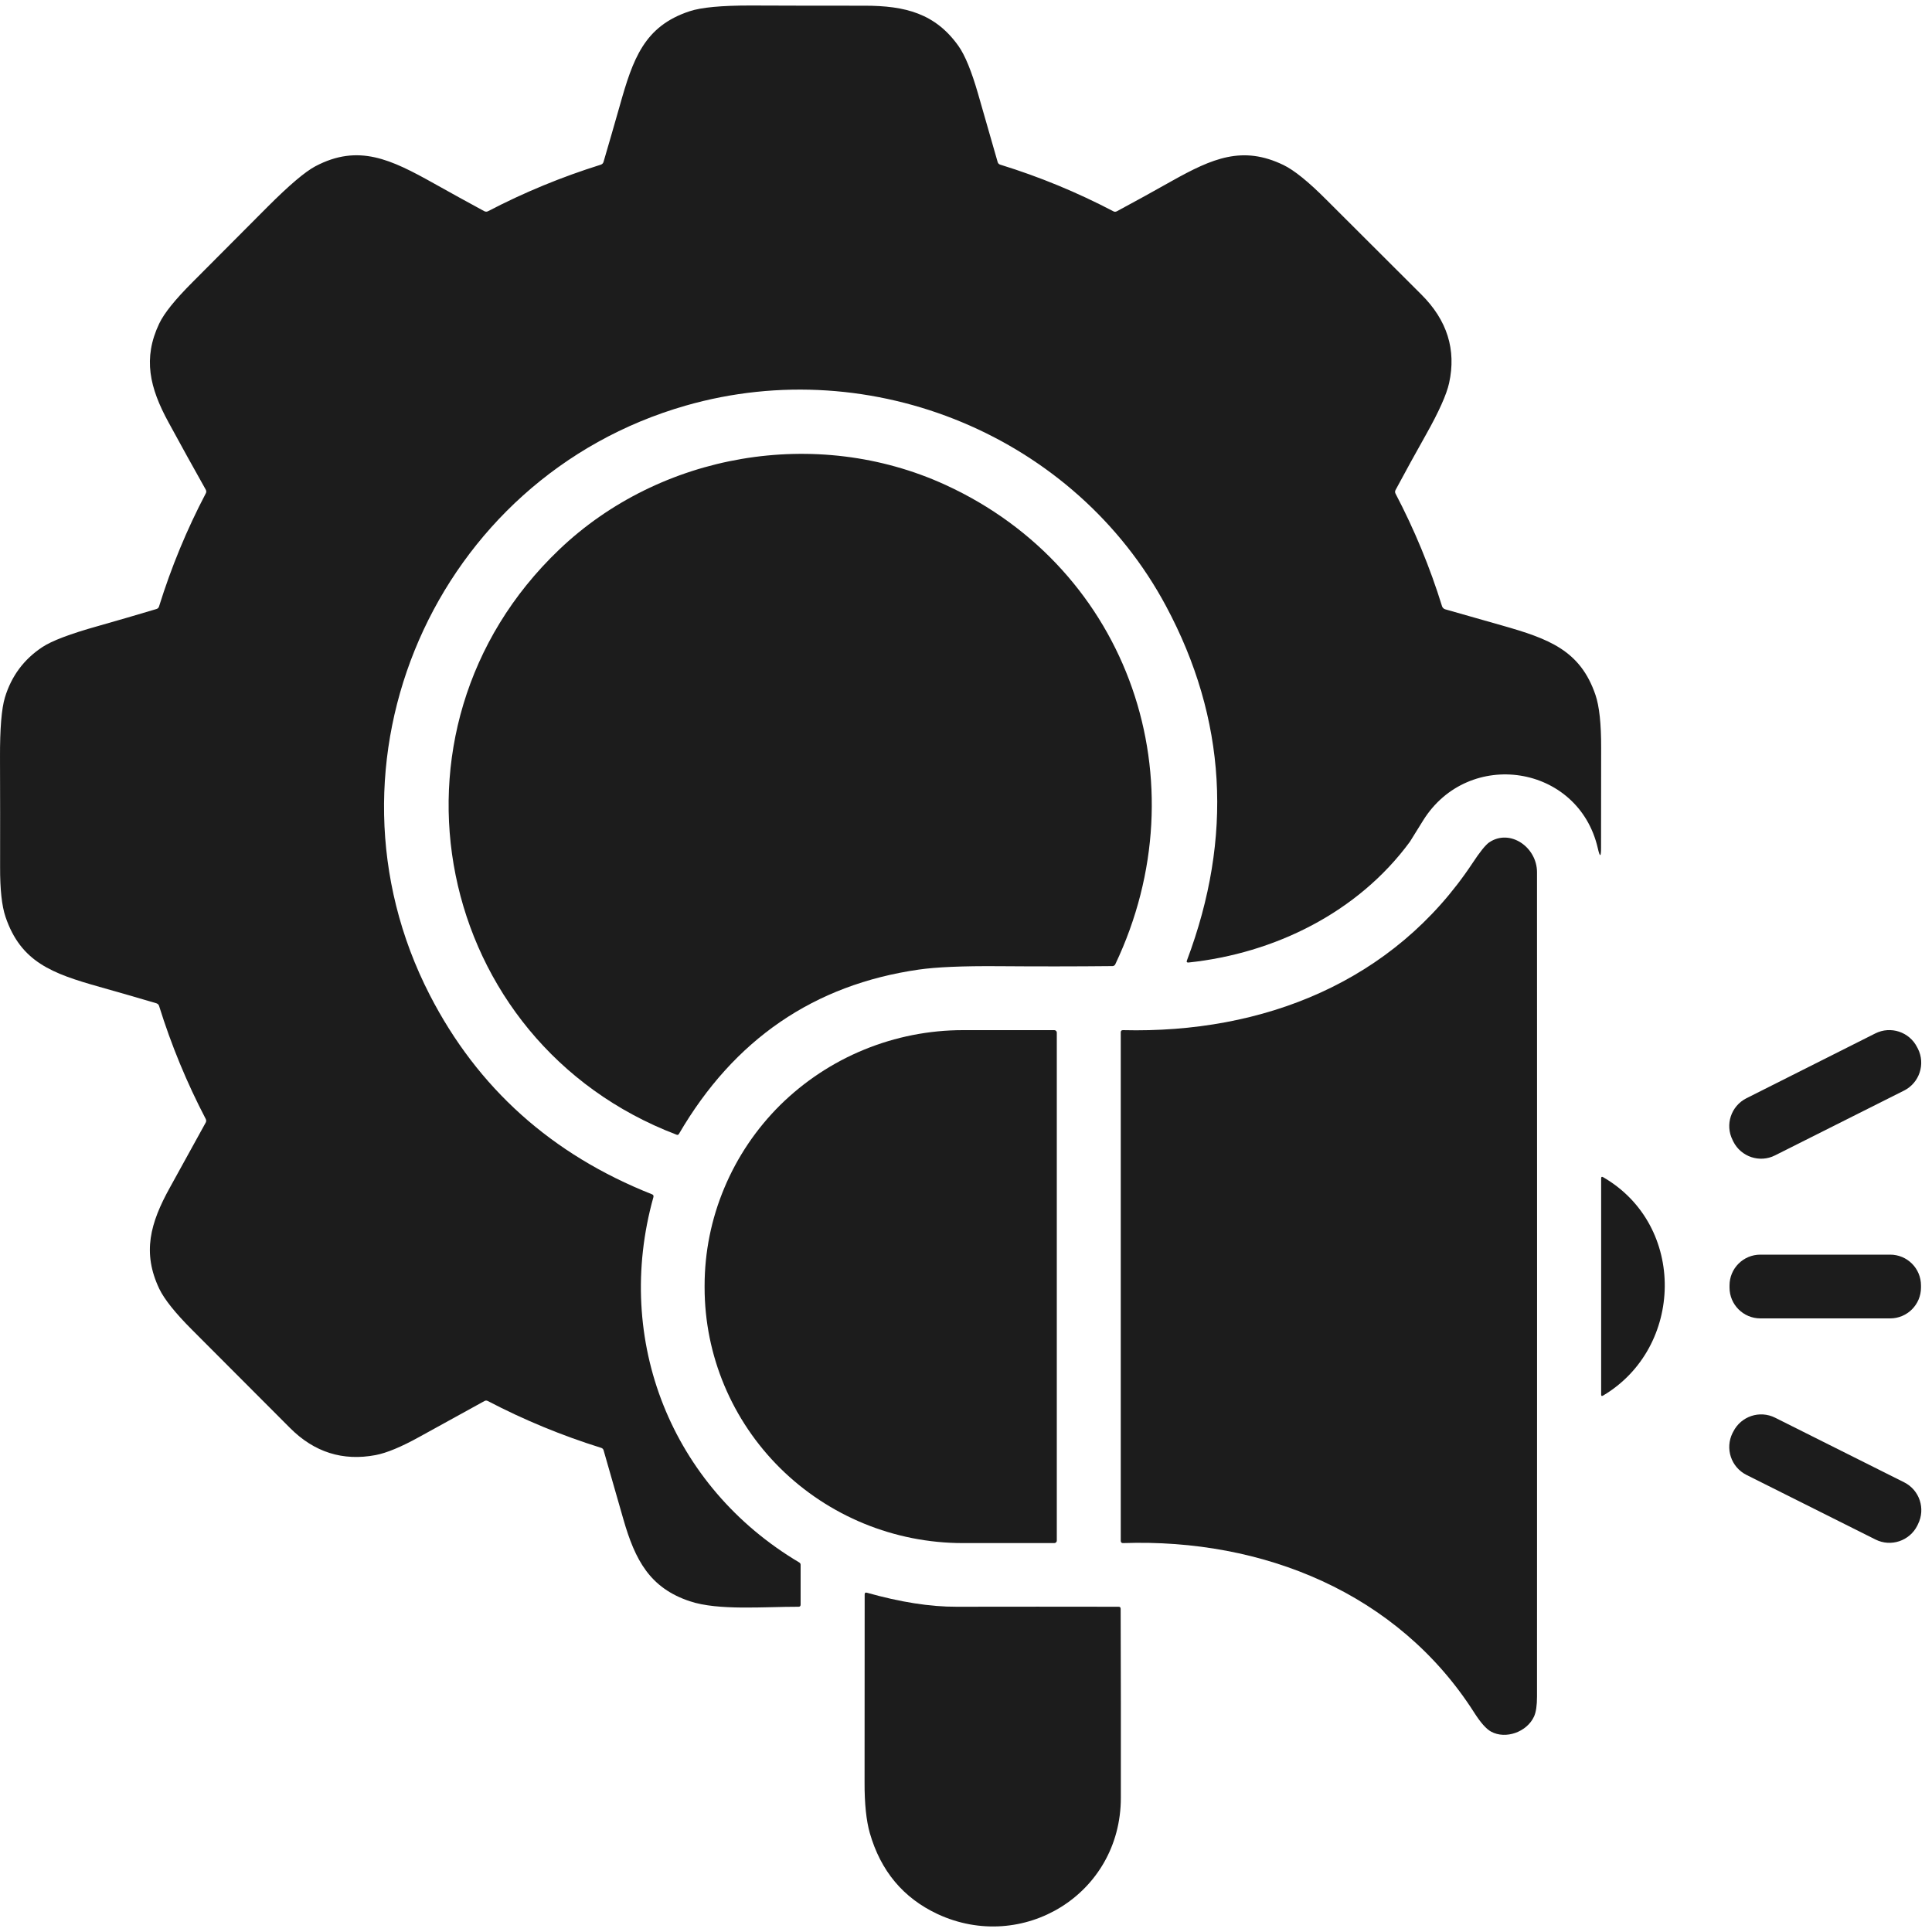 <svg width="20" height="20" viewBox="0 0 20 20" fill="none" xmlns="http://www.w3.org/2000/svg">
<path d="M14.959 6.307C15.155 6.362 15.351 6.418 15.546 6.474C16.031 6.612 16.358 6.73 16.516 7.193C16.556 7.31 16.576 7.494 16.575 7.744C16.575 8.087 16.575 8.431 16.574 8.775C16.574 8.876 16.562 8.877 16.54 8.779C16.339 7.912 15.202 7.741 14.733 8.492C14.642 8.638 14.596 8.712 14.595 8.714C14.058 9.445 13.195 9.87 12.303 9.964C12.287 9.965 12.281 9.959 12.287 9.943C12.768 8.665 12.696 7.441 12.07 6.273C11.132 4.522 9.035 3.643 7.098 4.199C4.504 4.943 3.212 7.895 4.449 10.3C4.945 11.265 5.712 11.952 6.749 12.363C6.763 12.368 6.768 12.378 6.764 12.393C6.349 13.877 6.952 15.39 8.273 16.174C8.283 16.18 8.288 16.188 8.288 16.2V16.611C8.288 16.625 8.281 16.633 8.267 16.633C7.911 16.632 7.437 16.675 7.141 16.576C6.729 16.439 6.575 16.153 6.453 15.727C6.384 15.489 6.316 15.251 6.248 15.012C6.244 15 6.236 14.992 6.223 14.988C5.817 14.861 5.426 14.7 5.049 14.503C5.037 14.497 5.026 14.497 5.014 14.504C4.788 14.628 4.562 14.753 4.337 14.877C4.152 14.979 4.003 15.041 3.888 15.063C3.549 15.127 3.253 15.034 3.002 14.782C2.665 14.444 2.327 14.106 1.99 13.768C1.814 13.592 1.701 13.45 1.649 13.342C1.471 12.968 1.554 12.662 1.759 12.293C1.883 12.069 2.006 11.844 2.13 11.62C2.136 11.608 2.136 11.596 2.13 11.584C1.934 11.209 1.773 10.819 1.647 10.414C1.643 10.4 1.633 10.391 1.619 10.386C1.422 10.328 1.226 10.271 1.03 10.216C0.54 10.078 0.215 9.959 0.057 9.491C0.019 9.379 0 9.207 0.001 8.975C0.002 8.597 0.001 8.219 5.09965e-05 7.84C-0.001 7.542 0.016 7.335 0.051 7.22C0.118 6.999 0.247 6.825 0.438 6.699C0.535 6.634 0.728 6.561 1.014 6.481C1.216 6.424 1.417 6.365 1.618 6.305C1.633 6.301 1.643 6.291 1.647 6.276C1.773 5.871 1.934 5.481 2.131 5.106C2.137 5.094 2.137 5.082 2.13 5.069C1.999 4.836 1.87 4.603 1.744 4.371C1.549 4.014 1.477 3.71 1.648 3.35C1.699 3.242 1.814 3.1 1.991 2.923C2.251 2.662 2.512 2.401 2.772 2.139C2.995 1.916 3.159 1.777 3.265 1.721C3.711 1.486 4.047 1.65 4.494 1.9C4.666 1.996 4.839 2.092 5.013 2.186C5.027 2.193 5.04 2.193 5.053 2.186C5.427 1.991 5.816 1.831 6.219 1.705C6.234 1.7 6.244 1.69 6.248 1.675C6.305 1.482 6.36 1.289 6.415 1.097C6.552 0.609 6.669 0.272 7.137 0.117C7.259 0.076 7.469 0.057 7.767 0.057C8.161 0.059 8.556 0.059 8.95 0.059C9.373 0.059 9.683 0.14 9.922 0.476C9.99 0.572 10.057 0.736 10.124 0.968C10.192 1.204 10.26 1.44 10.327 1.675C10.331 1.691 10.341 1.701 10.356 1.705C10.761 1.83 11.151 1.991 11.527 2.188C11.538 2.194 11.55 2.193 11.562 2.187C11.753 2.084 11.943 1.98 12.132 1.873C12.552 1.638 12.863 1.504 13.286 1.708C13.396 1.761 13.545 1.881 13.73 2.067C14.058 2.394 14.386 2.722 14.714 3.049C14.981 3.315 15.077 3.62 15.001 3.966C14.975 4.083 14.896 4.261 14.762 4.499C14.655 4.689 14.55 4.88 14.447 5.072C14.44 5.084 14.44 5.097 14.446 5.109C14.642 5.483 14.803 5.872 14.928 6.276C14.931 6.283 14.934 6.29 14.94 6.295C14.945 6.301 14.952 6.304 14.959 6.307Z" fill="#1C1C1C"/>
<path d="M11.545 9.983C11.542 9.989 11.538 9.993 11.533 9.996C11.528 9.999 11.523 10.001 11.517 10.001C11.127 10.005 10.734 10.005 10.338 10.002C9.968 9.999 9.692 10.011 9.512 10.037C8.426 10.193 7.599 10.76 7.029 11.737C7.023 11.748 7.014 11.751 7.003 11.746C4.486 10.787 3.828 7.56 5.788 5.69C6.835 4.69 8.451 4.409 9.784 5.018C11.697 5.893 12.443 8.094 11.545 9.983Z" fill="#1C1C1C"/>
<path d="M15.261 17.729C14.47 16.488 13.071 15.925 11.628 15.974C11.611 15.975 11.602 15.967 11.602 15.95V10.686C11.602 10.671 11.61 10.664 11.625 10.664C13.074 10.7 14.427 10.167 15.244 8.934C15.321 8.817 15.378 8.747 15.415 8.721C15.631 8.574 15.911 8.77 15.911 9.029C15.912 11.874 15.912 14.719 15.911 17.563C15.911 17.655 15.901 17.724 15.88 17.77C15.806 17.93 15.587 18.008 15.436 17.926C15.386 17.899 15.328 17.834 15.261 17.729Z" fill="#1C1C1C"/>
<path d="M10.94 15.948C10.94 15.955 10.938 15.961 10.933 15.966C10.928 15.971 10.921 15.974 10.915 15.974H9.968C9.259 15.974 8.579 15.695 8.077 15.199C7.576 14.703 7.294 14.03 7.294 13.328V13.31C7.294 12.963 7.363 12.619 7.498 12.298C7.632 11.977 7.829 11.685 8.077 11.439C8.326 11.194 8.62 10.999 8.945 10.866C9.269 10.733 9.617 10.664 9.968 10.664H10.915C10.921 10.664 10.928 10.667 10.933 10.672C10.938 10.677 10.94 10.683 10.94 10.69V15.948Z" fill="#1C1C1C"/>
<path d="M19.413 10.698L18.079 11.369C17.92 11.449 17.855 11.643 17.936 11.802L17.943 11.817C18.023 11.976 18.217 12.041 18.376 11.96L19.71 11.29C19.87 11.21 19.934 11.015 19.854 10.856L19.846 10.841C19.766 10.682 19.572 10.618 19.413 10.698Z" fill="#1C1C1C"/>
<path d="M16.597 12.187C17.46 12.687 17.432 13.95 16.595 14.447C16.581 14.455 16.575 14.451 16.575 14.436V12.199C16.575 12.183 16.582 12.178 16.597 12.187Z" fill="#1C1C1C"/>
<path d="M19.567 12.988H18.223C18.047 12.988 17.904 13.13 17.904 13.307V13.329C17.904 13.505 18.047 13.648 18.223 13.648H19.567C19.743 13.648 19.886 13.505 19.886 13.329V13.307C19.886 13.13 19.743 12.988 19.567 12.988Z" fill="#1C1C1C"/>
<path d="M19.712 15.345L18.376 14.676C18.216 14.596 18.023 14.661 17.943 14.82L17.935 14.835C17.856 14.995 17.92 15.188 18.079 15.268L19.415 15.937C19.574 16.017 19.768 15.952 19.848 15.793L19.855 15.778C19.935 15.618 19.871 15.425 19.712 15.345Z" fill="#1C1C1C"/>
<path d="M11.603 18.611C11.602 19.613 10.584 20.223 9.705 19.814C9.351 19.648 9.117 19.369 9.004 18.975C8.968 18.848 8.949 18.673 8.95 18.45C8.95 17.802 8.95 17.154 8.951 16.506C8.951 16.489 8.959 16.483 8.975 16.488C9.319 16.585 9.629 16.634 9.903 16.633C10.462 16.632 11.021 16.632 11.58 16.633C11.594 16.633 11.601 16.64 11.601 16.655C11.603 17.308 11.604 17.96 11.603 18.611Z" fill="#1C1C1C"/>
</svg>
